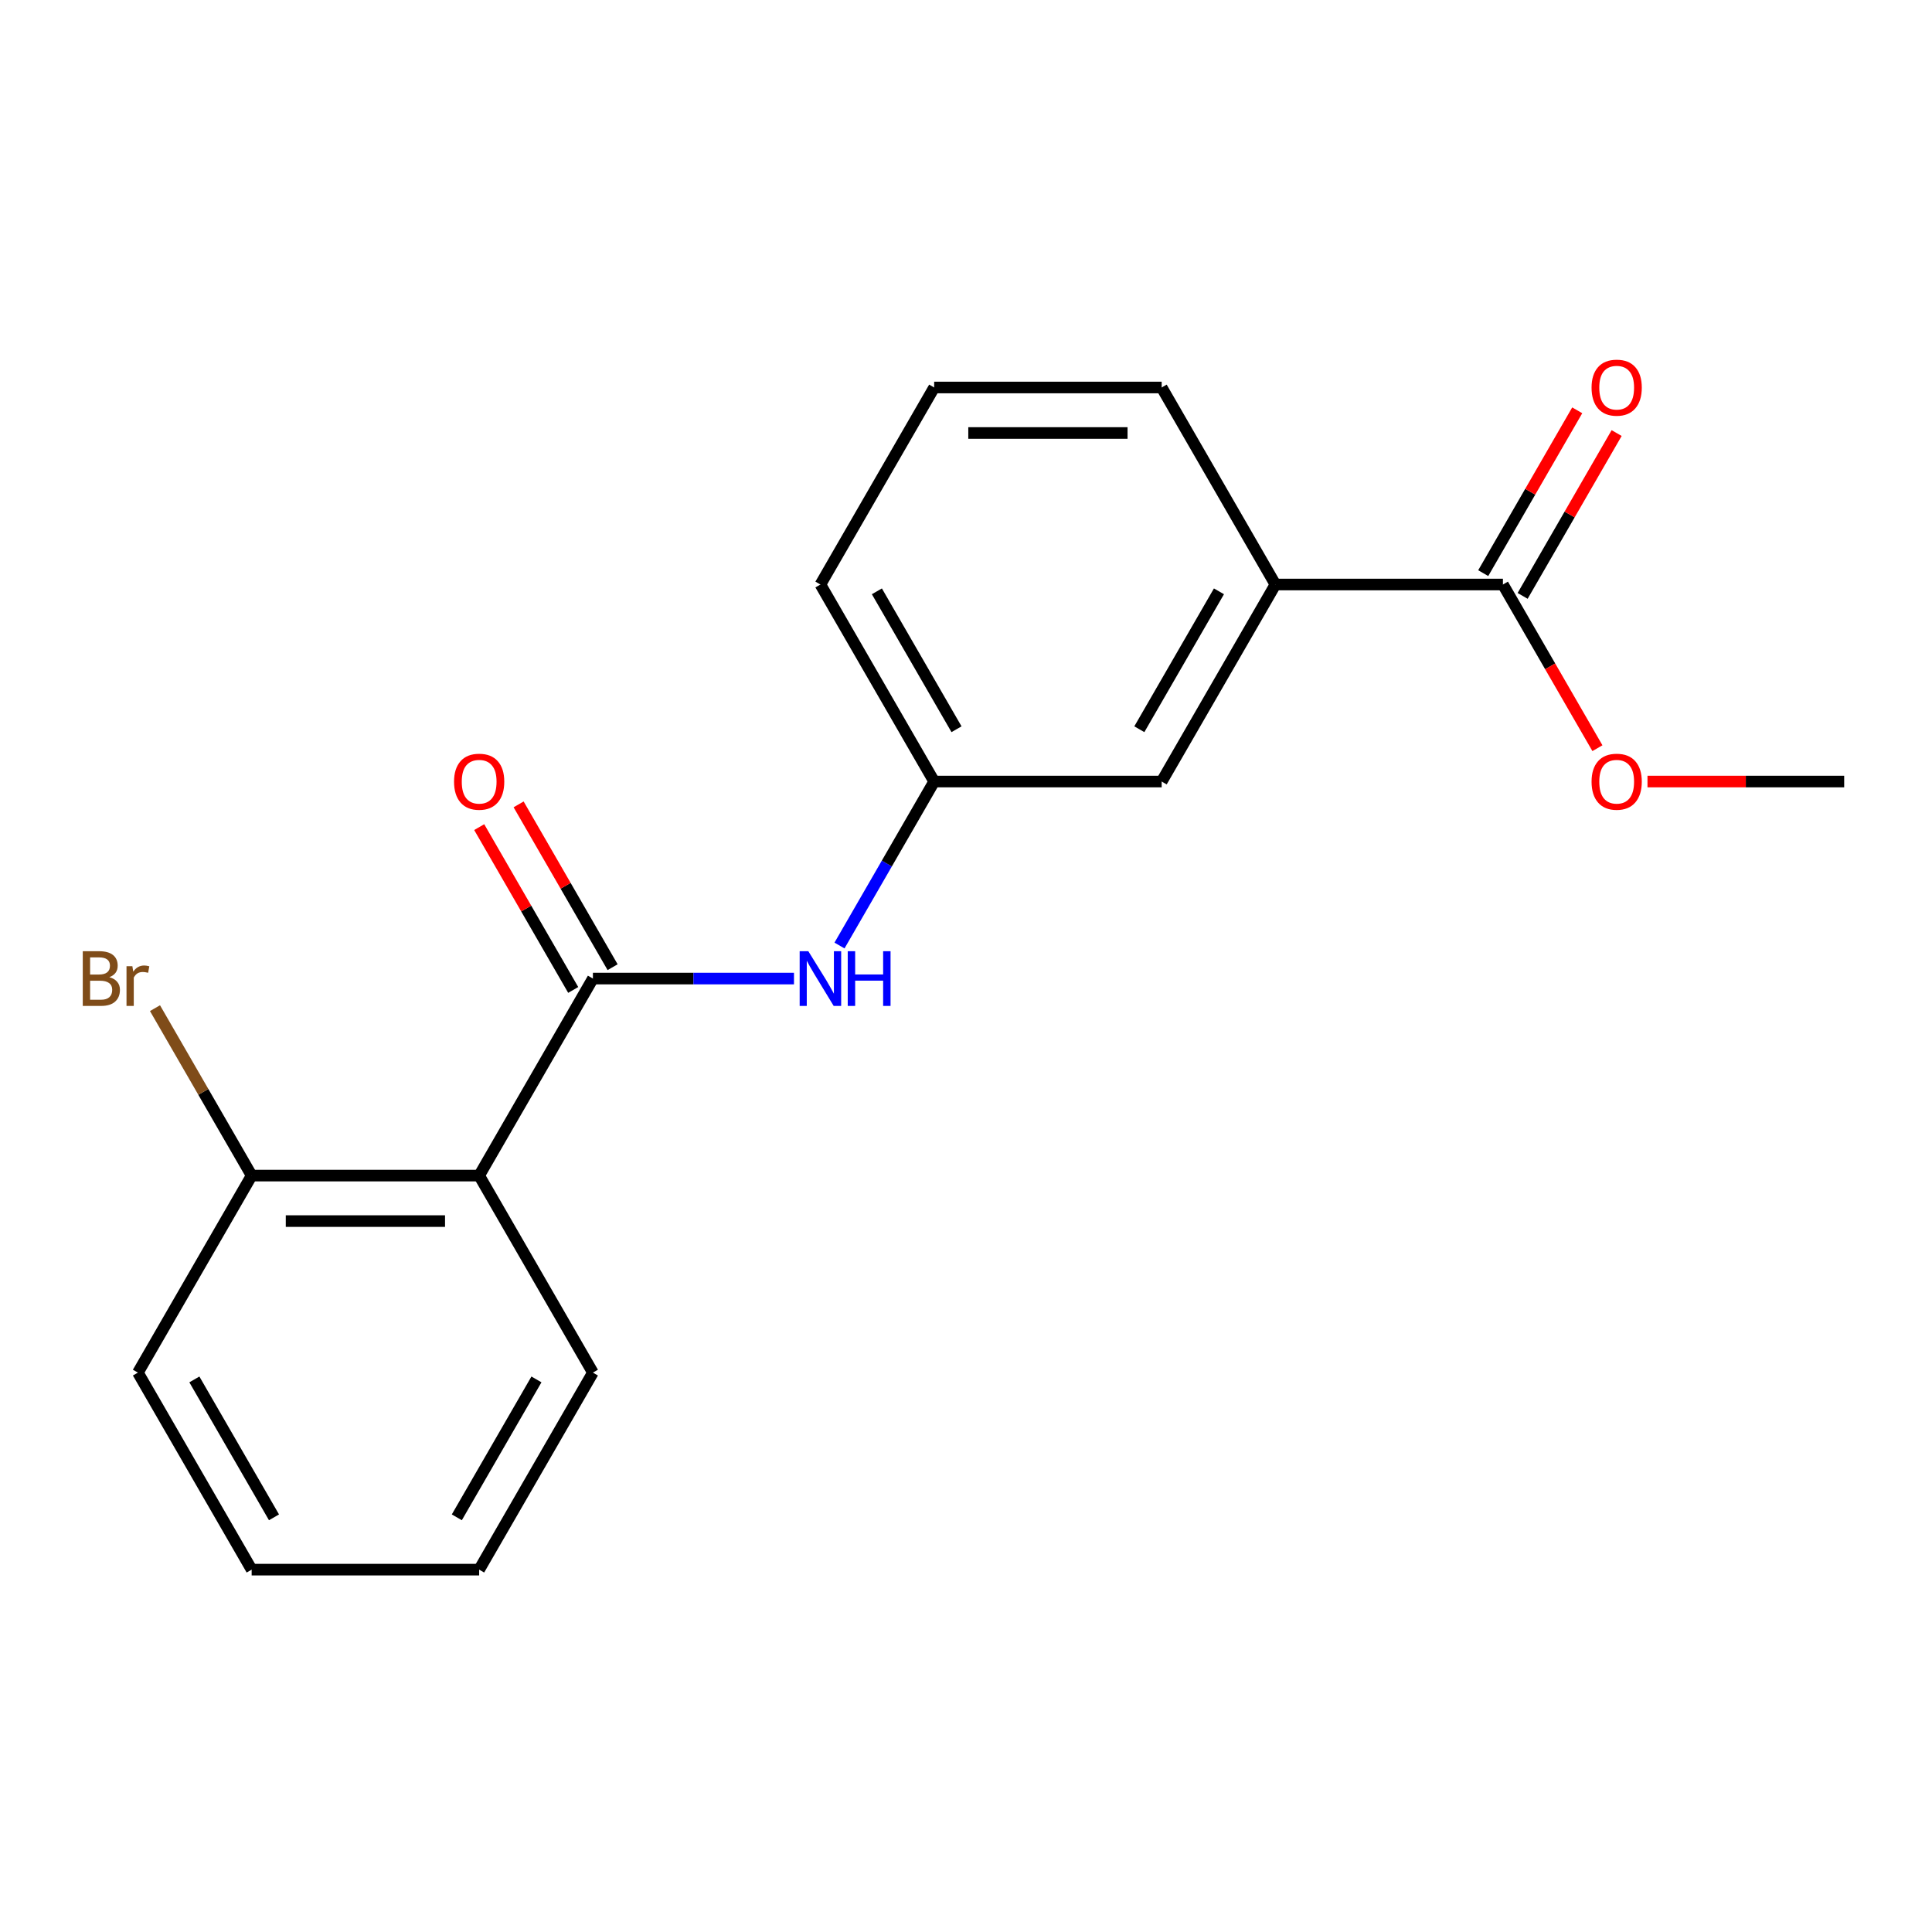 <?xml version='1.0' encoding='iso-8859-1'?>
<svg version='1.1' baseProfile='full'
              xmlns='http://www.w3.org/2000/svg'
                      xmlns:rdkit='http://www.rdkit.org/xml'
                      xmlns:xlink='http://www.w3.org/1999/xlink'
                  xml:space='preserve'
width='1000px' height='1000px' viewBox='0 0 1000 1000'>
<!-- END OF HEADER -->
<rect style='opacity:1.0;fill:#FFFFFF;stroke:none' width='1000' height='1000' x='0' y='0'> </rect>
<path class='bond-0' d='M 306.89,506.504 L 248.013,608.483' style='fill:none;fill-rule:evenodd;stroke:#000000;stroke-width:6px;stroke-linecap:butt;stroke-linejoin:miter;stroke-opacity:1' />
<path class='bond-1' d='M 306.89,506.504 L 358.926,506.504' style='fill:none;fill-rule:evenodd;stroke:#000000;stroke-width:6px;stroke-linecap:butt;stroke-linejoin:miter;stroke-opacity:1' />
<path class='bond-1' d='M 358.926,506.504 L 410.962,506.504' style='fill:none;fill-rule:evenodd;stroke:#0000FF;stroke-width:6px;stroke-linecap:butt;stroke-linejoin:miter;stroke-opacity:1' />
<path class='bond-5' d='M 317.088,500.616 L 292.76,458.478' style='fill:none;fill-rule:evenodd;stroke:#000000;stroke-width:6px;stroke-linecap:butt;stroke-linejoin:miter;stroke-opacity:1' />
<path class='bond-5' d='M 292.76,458.478 L 268.432,416.341' style='fill:none;fill-rule:evenodd;stroke:#FF0000;stroke-width:6px;stroke-linecap:butt;stroke-linejoin:miter;stroke-opacity:1' />
<path class='bond-5' d='M 296.692,512.392 L 272.364,470.254' style='fill:none;fill-rule:evenodd;stroke:#000000;stroke-width:6px;stroke-linecap:butt;stroke-linejoin:miter;stroke-opacity:1' />
<path class='bond-5' d='M 272.364,470.254 L 248.036,428.116' style='fill:none;fill-rule:evenodd;stroke:#FF0000;stroke-width:6px;stroke-linecap:butt;stroke-linejoin:miter;stroke-opacity:1' />
<path class='bond-4' d='M 248.013,608.483 L 130.257,608.483' style='fill:none;fill-rule:evenodd;stroke:#000000;stroke-width:6px;stroke-linecap:butt;stroke-linejoin:miter;stroke-opacity:1' />
<path class='bond-4' d='M 230.349,632.034 L 147.921,632.034' style='fill:none;fill-rule:evenodd;stroke:#000000;stroke-width:6px;stroke-linecap:butt;stroke-linejoin:miter;stroke-opacity:1' />
<path class='bond-11' d='M 248.013,608.483 L 306.89,710.462' style='fill:none;fill-rule:evenodd;stroke:#000000;stroke-width:6px;stroke-linecap:butt;stroke-linejoin:miter;stroke-opacity:1' />
<path class='bond-6' d='M 434.521,489.4 L 459.022,446.962' style='fill:none;fill-rule:evenodd;stroke:#0000FF;stroke-width:6px;stroke-linecap:butt;stroke-linejoin:miter;stroke-opacity:1' />
<path class='bond-6' d='M 459.022,446.962 L 483.524,404.525' style='fill:none;fill-rule:evenodd;stroke:#000000;stroke-width:6px;stroke-linecap:butt;stroke-linejoin:miter;stroke-opacity:1' />
<path class='bond-2' d='M 777.912,302.545 L 660.157,302.545' style='fill:none;fill-rule:evenodd;stroke:#000000;stroke-width:6px;stroke-linecap:butt;stroke-linejoin:miter;stroke-opacity:1' />
<path class='bond-8' d='M 788.11,308.433 L 812.438,266.296' style='fill:none;fill-rule:evenodd;stroke:#000000;stroke-width:6px;stroke-linecap:butt;stroke-linejoin:miter;stroke-opacity:1' />
<path class='bond-8' d='M 812.438,266.296 L 836.767,224.158' style='fill:none;fill-rule:evenodd;stroke:#FF0000;stroke-width:6px;stroke-linecap:butt;stroke-linejoin:miter;stroke-opacity:1' />
<path class='bond-8' d='M 767.714,296.658 L 792.043,254.52' style='fill:none;fill-rule:evenodd;stroke:#000000;stroke-width:6px;stroke-linecap:butt;stroke-linejoin:miter;stroke-opacity:1' />
<path class='bond-8' d='M 792.043,254.52 L 816.371,212.382' style='fill:none;fill-rule:evenodd;stroke:#FF0000;stroke-width:6px;stroke-linecap:butt;stroke-linejoin:miter;stroke-opacity:1' />
<path class='bond-9' d='M 777.912,302.545 L 802.367,344.903' style='fill:none;fill-rule:evenodd;stroke:#000000;stroke-width:6px;stroke-linecap:butt;stroke-linejoin:miter;stroke-opacity:1' />
<path class='bond-9' d='M 802.367,344.903 L 826.823,387.261' style='fill:none;fill-rule:evenodd;stroke:#FF0000;stroke-width:6px;stroke-linecap:butt;stroke-linejoin:miter;stroke-opacity:1' />
<path class='bond-3' d='M 660.157,302.545 L 601.279,404.525' style='fill:none;fill-rule:evenodd;stroke:#000000;stroke-width:6px;stroke-linecap:butt;stroke-linejoin:miter;stroke-opacity:1' />
<path class='bond-3' d='M 630.929,306.067 L 589.715,377.452' style='fill:none;fill-rule:evenodd;stroke:#000000;stroke-width:6px;stroke-linecap:butt;stroke-linejoin:miter;stroke-opacity:1' />
<path class='bond-20' d='M 660.157,302.545 L 601.279,200.566' style='fill:none;fill-rule:evenodd;stroke:#000000;stroke-width:6px;stroke-linecap:butt;stroke-linejoin:miter;stroke-opacity:1' />
<path class='bond-10' d='M 130.257,608.483 L 105.24,565.153' style='fill:none;fill-rule:evenodd;stroke:#000000;stroke-width:6px;stroke-linecap:butt;stroke-linejoin:miter;stroke-opacity:1' />
<path class='bond-10' d='M 105.24,565.153 L 80.223,521.822' style='fill:none;fill-rule:evenodd;stroke:#7F4C19;stroke-width:6px;stroke-linecap:butt;stroke-linejoin:miter;stroke-opacity:1' />
<path class='bond-15' d='M 130.257,608.483 L 71.379,710.462' style='fill:none;fill-rule:evenodd;stroke:#000000;stroke-width:6px;stroke-linecap:butt;stroke-linejoin:miter;stroke-opacity:1' />
<path class='bond-7' d='M 483.524,404.525 L 601.279,404.525' style='fill:none;fill-rule:evenodd;stroke:#000000;stroke-width:6px;stroke-linecap:butt;stroke-linejoin:miter;stroke-opacity:1' />
<path class='bond-14' d='M 483.524,404.525 L 424.646,302.545' style='fill:none;fill-rule:evenodd;stroke:#000000;stroke-width:6px;stroke-linecap:butt;stroke-linejoin:miter;stroke-opacity:1' />
<path class='bond-14' d='M 495.088,377.452 L 453.873,306.067' style='fill:none;fill-rule:evenodd;stroke:#000000;stroke-width:6px;stroke-linecap:butt;stroke-linejoin:miter;stroke-opacity:1' />
<path class='bond-16' d='M 852.734,404.525 L 903.64,404.525' style='fill:none;fill-rule:evenodd;stroke:#FF0000;stroke-width:6px;stroke-linecap:butt;stroke-linejoin:miter;stroke-opacity:1' />
<path class='bond-16' d='M 903.64,404.525 L 954.545,404.525' style='fill:none;fill-rule:evenodd;stroke:#000000;stroke-width:6px;stroke-linecap:butt;stroke-linejoin:miter;stroke-opacity:1' />
<path class='bond-17' d='M 306.89,710.462 L 248.013,812.442' style='fill:none;fill-rule:evenodd;stroke:#000000;stroke-width:6px;stroke-linecap:butt;stroke-linejoin:miter;stroke-opacity:1' />
<path class='bond-17' d='M 277.663,713.984 L 236.448,785.369' style='fill:none;fill-rule:evenodd;stroke:#000000;stroke-width:6px;stroke-linecap:butt;stroke-linejoin:miter;stroke-opacity:1' />
<path class='bond-12' d='M 601.279,200.566 L 483.524,200.566' style='fill:none;fill-rule:evenodd;stroke:#000000;stroke-width:6px;stroke-linecap:butt;stroke-linejoin:miter;stroke-opacity:1' />
<path class='bond-12' d='M 583.616,224.117 L 501.187,224.117' style='fill:none;fill-rule:evenodd;stroke:#000000;stroke-width:6px;stroke-linecap:butt;stroke-linejoin:miter;stroke-opacity:1' />
<path class='bond-13' d='M 483.524,200.566 L 424.646,302.545' style='fill:none;fill-rule:evenodd;stroke:#000000;stroke-width:6px;stroke-linecap:butt;stroke-linejoin:miter;stroke-opacity:1' />
<path class='bond-19' d='M 71.379,710.462 L 130.257,812.442' style='fill:none;fill-rule:evenodd;stroke:#000000;stroke-width:6px;stroke-linecap:butt;stroke-linejoin:miter;stroke-opacity:1' />
<path class='bond-19' d='M 100.607,713.984 L 141.821,785.369' style='fill:none;fill-rule:evenodd;stroke:#000000;stroke-width:6px;stroke-linecap:butt;stroke-linejoin:miter;stroke-opacity:1' />
<path class='bond-18' d='M 248.013,812.442 L 130.257,812.442' style='fill:none;fill-rule:evenodd;stroke:#000000;stroke-width:6px;stroke-linecap:butt;stroke-linejoin:miter;stroke-opacity:1' />
<path  class='atom-2' d='M 418.386 492.344
L 427.666 507.344
Q 428.586 508.824, 430.066 511.504
Q 431.546 514.184, 431.626 514.344
L 431.626 492.344
L 435.386 492.344
L 435.386 520.664
L 431.506 520.664
L 421.546 504.264
Q 420.386 502.344, 419.146 500.144
Q 417.946 497.944, 417.586 497.264
L 417.586 520.664
L 413.906 520.664
L 413.906 492.344
L 418.386 492.344
' fill='#0000FF'/>
<path  class='atom-2' d='M 438.786 492.344
L 442.626 492.344
L 442.626 504.384
L 457.106 504.384
L 457.106 492.344
L 460.946 492.344
L 460.946 520.664
L 457.106 520.664
L 457.106 507.584
L 442.626 507.584
L 442.626 520.664
L 438.786 520.664
L 438.786 492.344
' fill='#0000FF'/>
<path  class='atom-6' d='M 235.013 404.605
Q 235.013 397.805, 238.373 394.005
Q 241.733 390.205, 248.013 390.205
Q 254.293 390.205, 257.653 394.005
Q 261.013 397.805, 261.013 404.605
Q 261.013 411.485, 257.613 415.405
Q 254.213 419.285, 248.013 419.285
Q 241.773 419.285, 238.373 415.405
Q 235.013 411.525, 235.013 404.605
M 248.013 416.085
Q 252.333 416.085, 254.653 413.205
Q 257.013 410.285, 257.013 404.605
Q 257.013 399.045, 254.653 396.245
Q 252.333 393.405, 248.013 393.405
Q 243.693 393.405, 241.333 396.205
Q 239.013 399.005, 239.013 404.605
Q 239.013 410.325, 241.333 413.205
Q 243.693 416.085, 248.013 416.085
' fill='#FF0000'/>
<path  class='atom-9' d='M 823.79 200.646
Q 823.79 193.846, 827.15 190.046
Q 830.51 186.246, 836.79 186.246
Q 843.07 186.246, 846.43 190.046
Q 849.79 193.846, 849.79 200.646
Q 849.79 207.526, 846.39 211.446
Q 842.99 215.326, 836.79 215.326
Q 830.55 215.326, 827.15 211.446
Q 823.79 207.566, 823.79 200.646
M 836.79 212.126
Q 841.11 212.126, 843.43 209.246
Q 845.79 206.326, 845.79 200.646
Q 845.79 195.086, 843.43 192.286
Q 841.11 189.446, 836.79 189.446
Q 832.47 189.446, 830.11 192.246
Q 827.79 195.046, 827.79 200.646
Q 827.79 206.366, 830.11 209.246
Q 832.47 212.126, 836.79 212.126
' fill='#FF0000'/>
<path  class='atom-10' d='M 823.79 404.605
Q 823.79 397.805, 827.15 394.005
Q 830.51 390.205, 836.79 390.205
Q 843.07 390.205, 846.43 394.005
Q 849.79 397.805, 849.79 404.605
Q 849.79 411.485, 846.39 415.405
Q 842.99 419.285, 836.79 419.285
Q 830.55 419.285, 827.15 415.405
Q 823.79 411.525, 823.79 404.605
M 836.79 416.085
Q 841.11 416.085, 843.43 413.205
Q 845.79 410.285, 845.79 404.605
Q 845.79 399.045, 843.43 396.245
Q 841.11 393.405, 836.79 393.405
Q 832.47 393.405, 830.11 396.205
Q 827.79 399.005, 827.79 404.605
Q 827.79 410.325, 830.11 413.205
Q 832.47 416.085, 836.79 416.085
' fill='#FF0000'/>
<path  class='atom-11' d='M 56.599 505.784
Q 59.319 506.544, 60.679 508.224
Q 62.08 509.864, 62.08 512.304
Q 62.08 516.224, 59.559 518.464
Q 57.08 520.664, 52.359 520.664
L 42.84 520.664
L 42.84 492.344
L 51.2 492.344
Q 56.039 492.344, 58.48 494.304
Q 60.919 496.264, 60.919 499.864
Q 60.919 504.144, 56.599 505.784
M 46.639 495.544
L 46.639 504.424
L 51.2 504.424
Q 53.999 504.424, 55.44 503.304
Q 56.919 502.144, 56.919 499.864
Q 56.919 495.544, 51.2 495.544
L 46.639 495.544
M 52.359 517.464
Q 55.12 517.464, 56.599 516.144
Q 58.08 514.824, 58.08 512.304
Q 58.08 509.984, 56.44 508.824
Q 54.84 507.624, 51.76 507.624
L 46.639 507.624
L 46.639 517.464
L 52.359 517.464
' fill='#7F4C19'/>
<path  class='atom-11' d='M 68.519 500.104
L 68.96 502.944
Q 71.12 499.744, 74.639 499.744
Q 75.76 499.744, 77.279 500.144
L 76.68 503.504
Q 74.96 503.104, 73.999 503.104
Q 72.32 503.104, 71.2 503.784
Q 70.12 504.424, 69.24 505.984
L 69.24 520.664
L 65.48 520.664
L 65.48 500.104
L 68.519 500.104
' fill='#7F4C19'/>
</svg>
